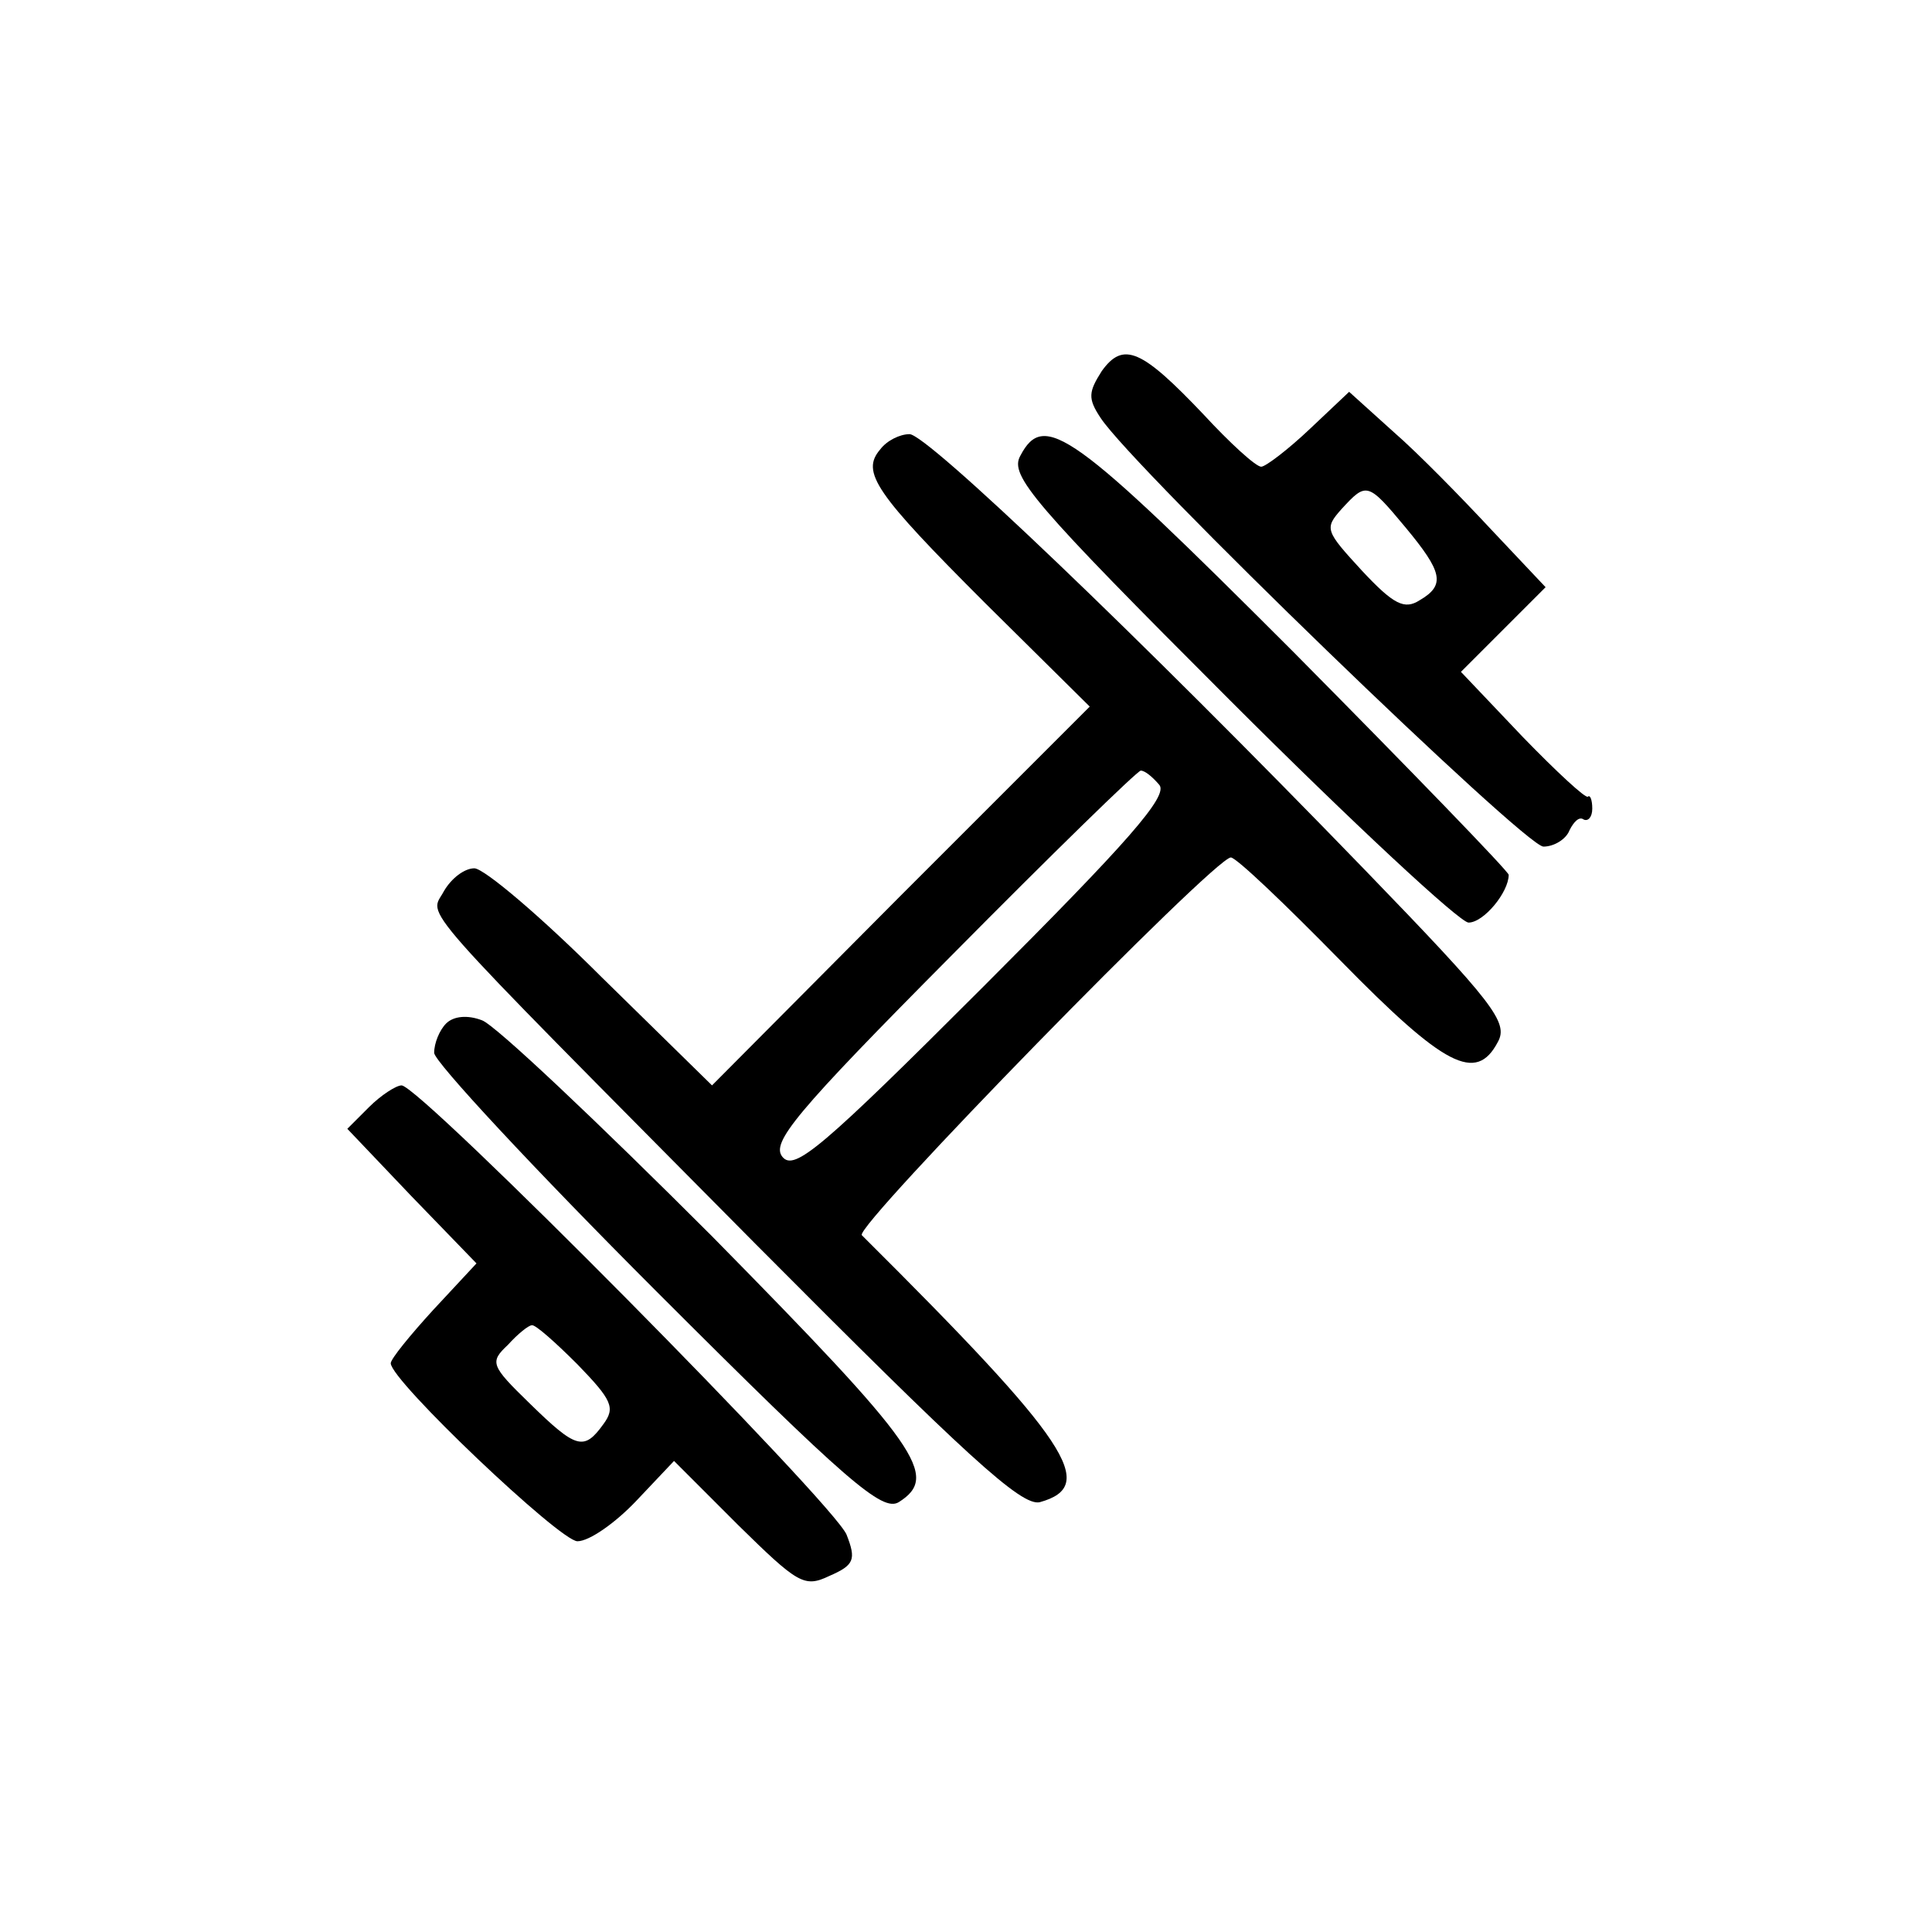 <?xml version="1.0" standalone="no"?>
<!DOCTYPE svg PUBLIC "-//W3C//DTD SVG 20010904//EN"
 "http://www.w3.org/TR/2001/REC-SVG-20010904/DTD/svg10.dtd">
<svg version="1.0" xmlns="http://www.w3.org/2000/svg"
 width="178pt" height="178pt" viewBox="0 0 178 178"
 preserveAspectRatio="xMidYMid meet">
<g transform="translate(0,178) scale(0.1,-0.1)"
fill="#000000" stroke="none">
<path d="M1015 1438 c-12 -19 -13 -25 -1 -43 30 -46 391 -395 408 -395 10 0
21 7 24 15 4 8 9 13 13 10 4 -2 8 2 8 10 0 8 -2 13 -4 11 -2 -2 -29 23 -60 55
l-57 60 39 39 39 39 -50 53 c-27 29 -67 70 -90 90 l-41 37 -36 -34 c-20 -19
-41 -35 -45 -35 -5 0 -29 22 -53 48 -57 60 -74 68 -94 40z m280 -144 c34 -41
37 -53 13 -67 -14 -9 -24 -4 -53 27 -34 37 -35 39 -19 57 23 25 24 25 59 -17z"/>
<path d="M811 1366 c-18 -21 -5 -40 97 -142 l96 -95 -174 -174 -174 -175 -102
100 c-55 55 -108 100 -117 100 -9 0 -21 -9 -28 -21 -13 -25 -35 0 287 -325
194 -195 245 -242 262 -238 54 15 28 55 -164 246 -7 8 325 348 340 348 5 0 50
-43 101 -95 96 -98 125 -113 145 -75 10 18 -4 36 -122 158 -211 218 -404 402
-420 402 -9 0 -21 -6 -27 -14z m257 -309 c9 -10 -29 -53 -162 -186 -149 -149
-174 -170 -185 -157 -11 13 11 40 156 186 92 93 171 170 174 170 4 0 11 -6 17
-13z"/>
<path d="M940 1360 c-10 -18 11 -43 193 -225 113 -113 212 -205 220 -205 14 0
37 28 37 44 0 3 -90 96 -199 206 -203 203 -229 222 -251 180z"/>
<path d="M411 837 c-6 -6 -11 -18 -11 -27 0 -8 92 -107 205 -220 176 -176 208
-203 223 -194 38 24 19 51 -172 245 -105 105 -200 195 -212 199 -13 5 -26 4
-33 -3z"/>
<path d="M340 760 l-20 -20 59 -62 60 -62 -40 -43 c-21 -23 -39 -45 -39 -49 0
-16 156 -164 172 -164 11 0 35 17 54 37 l35 37 59 -59 c55 -54 61 -58 84 -47
23 10 25 15 16 38 -11 28 -393 414 -410 414 -5 0 -19 -9 -30 -20z m192 -237
c32 -33 35 -40 24 -55 -18 -25 -25 -23 -68 19 -36 35 -37 38 -20 54 9 10 19
18 22 18 3 1 22 -16 42 -36z"/>
</g>
</svg>
